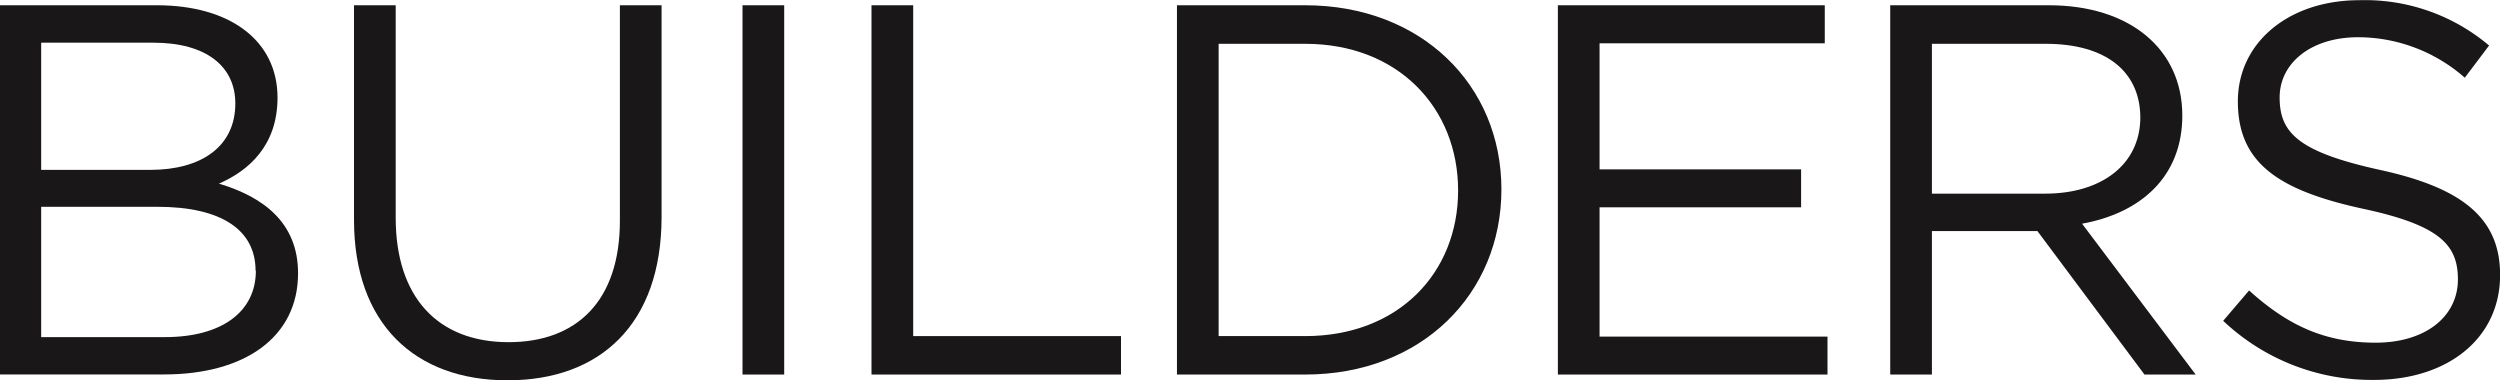 <svg id="Layer_1" data-name="Layer 1" xmlns="http://www.w3.org/2000/svg" viewBox="0 0 247.1 37.6"><defs><style>.cls-1{fill:#191717;}</style></defs><title>builders</title><path class="cls-1" d="M337.92,68.63c0,4.8-2.92,7.25-5.79,8.5,4.33,1.3,7.82,3.81,7.82,8.86,0,6.31-5.26,10-13.24,10H310.49V59.5H326C333.23,59.5,337.92,63,337.92,68.63Zm-4.17.57c0-3.65-2.87-6-8.08-6H314.56V75.77h10.79C330.31,75.77,333.75,73.53,333.75,69.2Zm2,16.53c0-4-3.34-6.31-9.7-6.31H314.56V92.3h12.25C332.34,92.3,335.78,89.85,335.78,85.73Z" transform="translate(-310.49 -58.98)"/><path class="cls-1" d="M375.88,80.41c0,10.64-6.1,16.16-15.23,16.16S345.48,91,345.48,80.72V59.5h4.12v21c0,7.87,4.17,12.3,11.16,12.3,6.73,0,11-4.07,11-12V59.5h4.12V80.41Z" transform="translate(-310.49 -58.98)"/><path class="cls-1" d="M388,59.5V96h-4.12V59.5H388Z" transform="translate(-310.49 -58.98)"/><path class="cls-1" d="M396.63,59.5h4.12V92.2h20.54V96H396.63V59.5Z" transform="translate(-310.49 -58.98)"/><path class="cls-1" d="M439.49,96H426.82V59.5h12.67c11.47,0,19.4,7.87,19.4,18.2S451,96,439.49,96Zm0-32.69h-8.55V92.2h8.55c9.23,0,15.12-6.26,15.12-14.39S448.72,63.31,439.49,63.31Z" transform="translate(-310.49 -58.98)"/><path class="cls-1" d="M490.85,63.26H468.59V75.72h19.92v3.75H468.59V92.25h22.53V96H464.47V59.5h26.38v3.75Z" transform="translate(-310.49 -58.98)"/><path class="cls-1" d="M522.45,96L511.87,81.82H501.44V96h-4.12V59.5H513c8,0,13.19,4.33,13.19,10.9,0,6.1-4.17,9.65-9.91,10.69L527.51,96h-5.06ZM512.7,63.31H501.44V78.12h11.21c5.47,0,9.39-2.82,9.39-7.56C522,66,518.59,63.31,512.7,63.31Z" transform="translate(-310.49 -58.98)"/><path class="cls-1" d="M545.71,75.77c8.13,1.77,11.89,4.75,11.89,10.38,0,6.31-5.22,10.38-12.46,10.38a21.35,21.35,0,0,1-14.91-5.84l2.56-3c3.81,3.44,7.46,5.16,12.51,5.16,4.9,0,8.13-2.56,8.13-6.26,0-3.44-1.83-5.37-9.49-7C535.54,77.75,531.68,75,531.68,69c0-5.84,5.06-10,12-10a19,19,0,0,1,12.83,4.48l-2.4,3.18a16,16,0,0,0-10.53-4c-4.74,0-7.77,2.61-7.77,5.94C535.8,72.12,537.68,74,545.71,75.77Z" transform="translate(-310.49 -58.98)"/></svg>